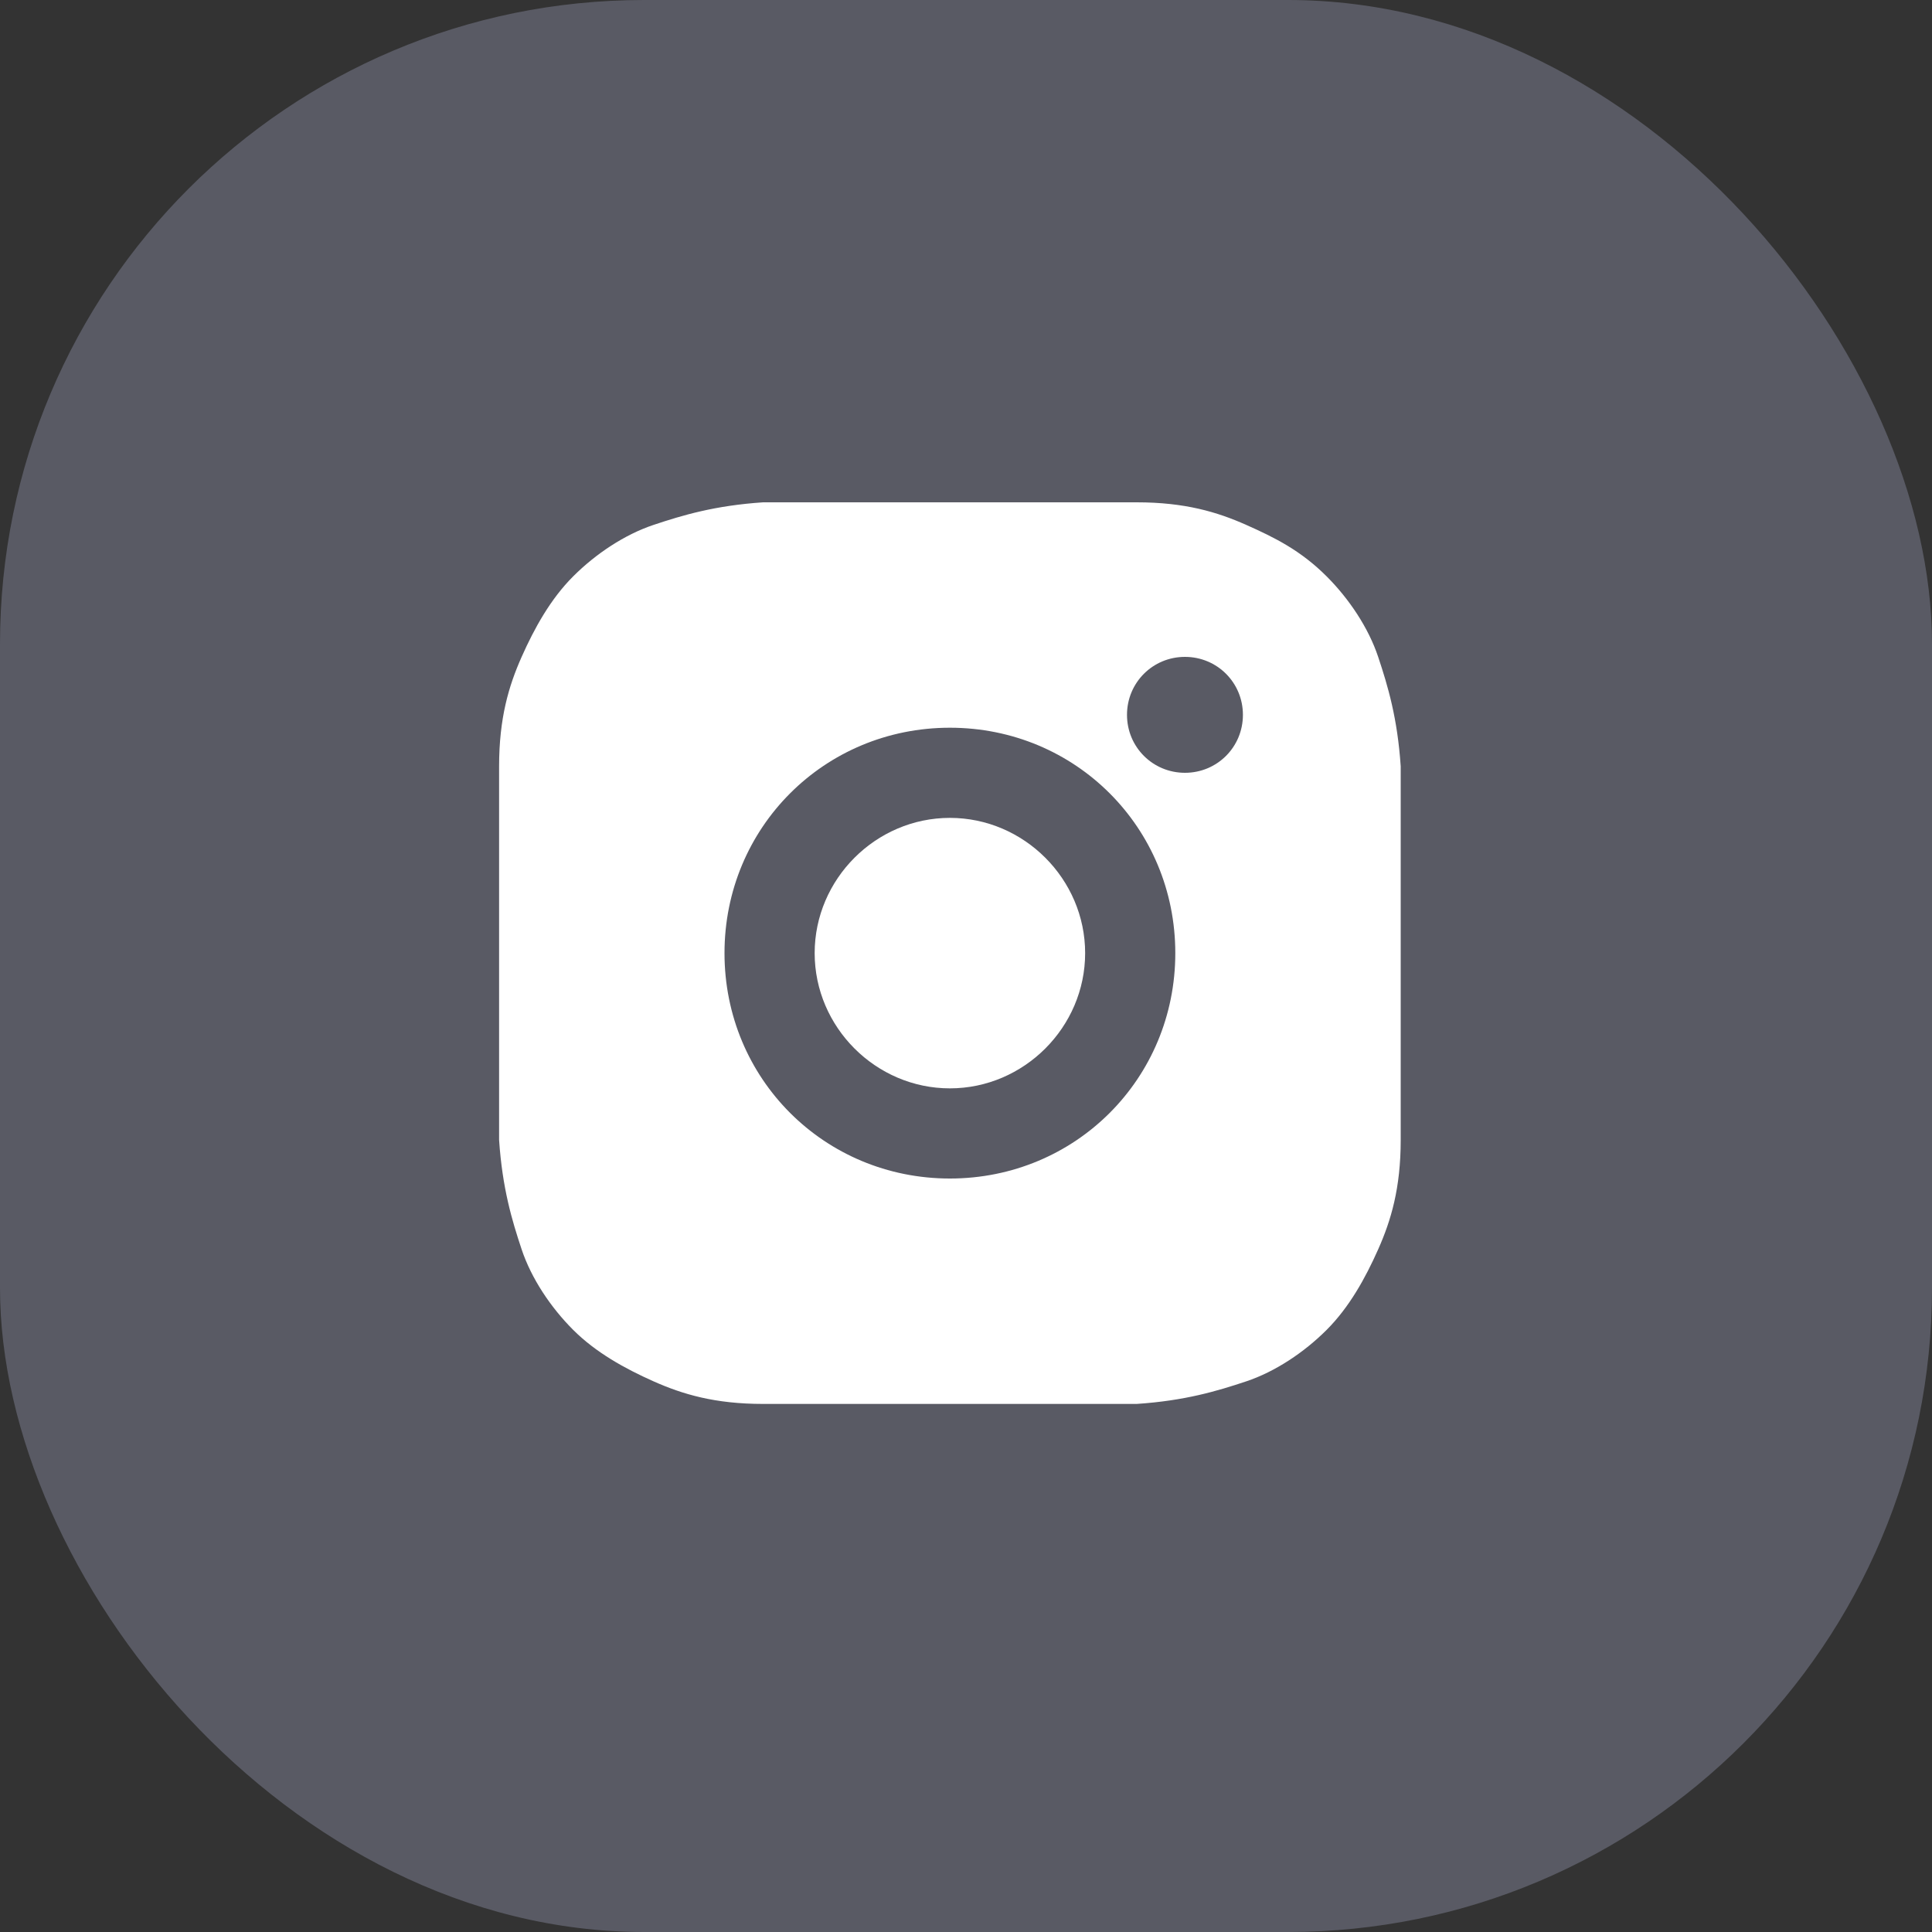 <?xml version="1.0" encoding="UTF-8"?>
<svg id="Layer_1" xmlns="http://www.w3.org/2000/svg" version="1.1" viewBox="0 0 60 60">
  <rect x="0" y="0" width="60" height="60" fill="#333333" stroke="none"/>
  <!-- Generator: Adobe Illustrator 29.1.0, SVG Export Plug-In . SVG Version: 2.1.0 Build 142)  -->
  <defs>
    <style>
      .st0 {
        fill: #595a64;
      }

      .st1 {
        fill: #fff;
      }
    </style>
  </defs>
  <rect class="st0" y="0" width="60" height="60" rx="20" ry="20"/>
  <path class="st1" d="M29.5,15.6c3.8,0,4.3,0,5.8,0,1.5,0,2.5.3,3.4.7.9.4,1.7.8,2.5,1.6.7.7,1.3,1.6,1.6,2.5.3.9.6,1.9.7,3.4,0,1.5,0,2,0,5.8s0,4.3,0,5.8c0,1.5-.3,2.5-.7,3.4-.4.9-.9,1.8-1.6,2.5-.7.7-1.6,1.3-2.5,1.6-.9.3-1.9.6-3.4.7-1.5,0-2,0-5.8,0s-4.3,0-5.8,0c-1.5,0-2.5-.3-3.4-.7-.9-.4-1.8-.9-2.5-1.6-.7-.7-1.3-1.6-1.6-2.5-.3-.9-.6-1.9-.7-3.4,0-1.5,0-2,0-5.8s0-4.3,0-5.8c0-1.5.3-2.5.7-3.4.4-.9.9-1.8,1.6-2.5.7-.7,1.6-1.3,2.5-1.6.9-.3,1.9-.6,3.4-.7,1.5,0,2,0,5.8,0ZM29.5,22.6c-3.9,0-7,3.1-7,7s3.1,7,7,7,7-3.1,7-7-3.1-7-7-7ZM38.6,22.2c0-1-.8-1.8-1.8-1.8s-1.8.8-1.8,1.8.8,1.8,1.8,1.8,1.8-.8,1.8-1.8ZM29.5,25.4c2.3,0,4.2,1.9,4.2,4.2s-1.9,4.2-4.2,4.2-4.2-1.9-4.2-4.2,1.9-4.2,4.2-4.2Z"/>
</svg>